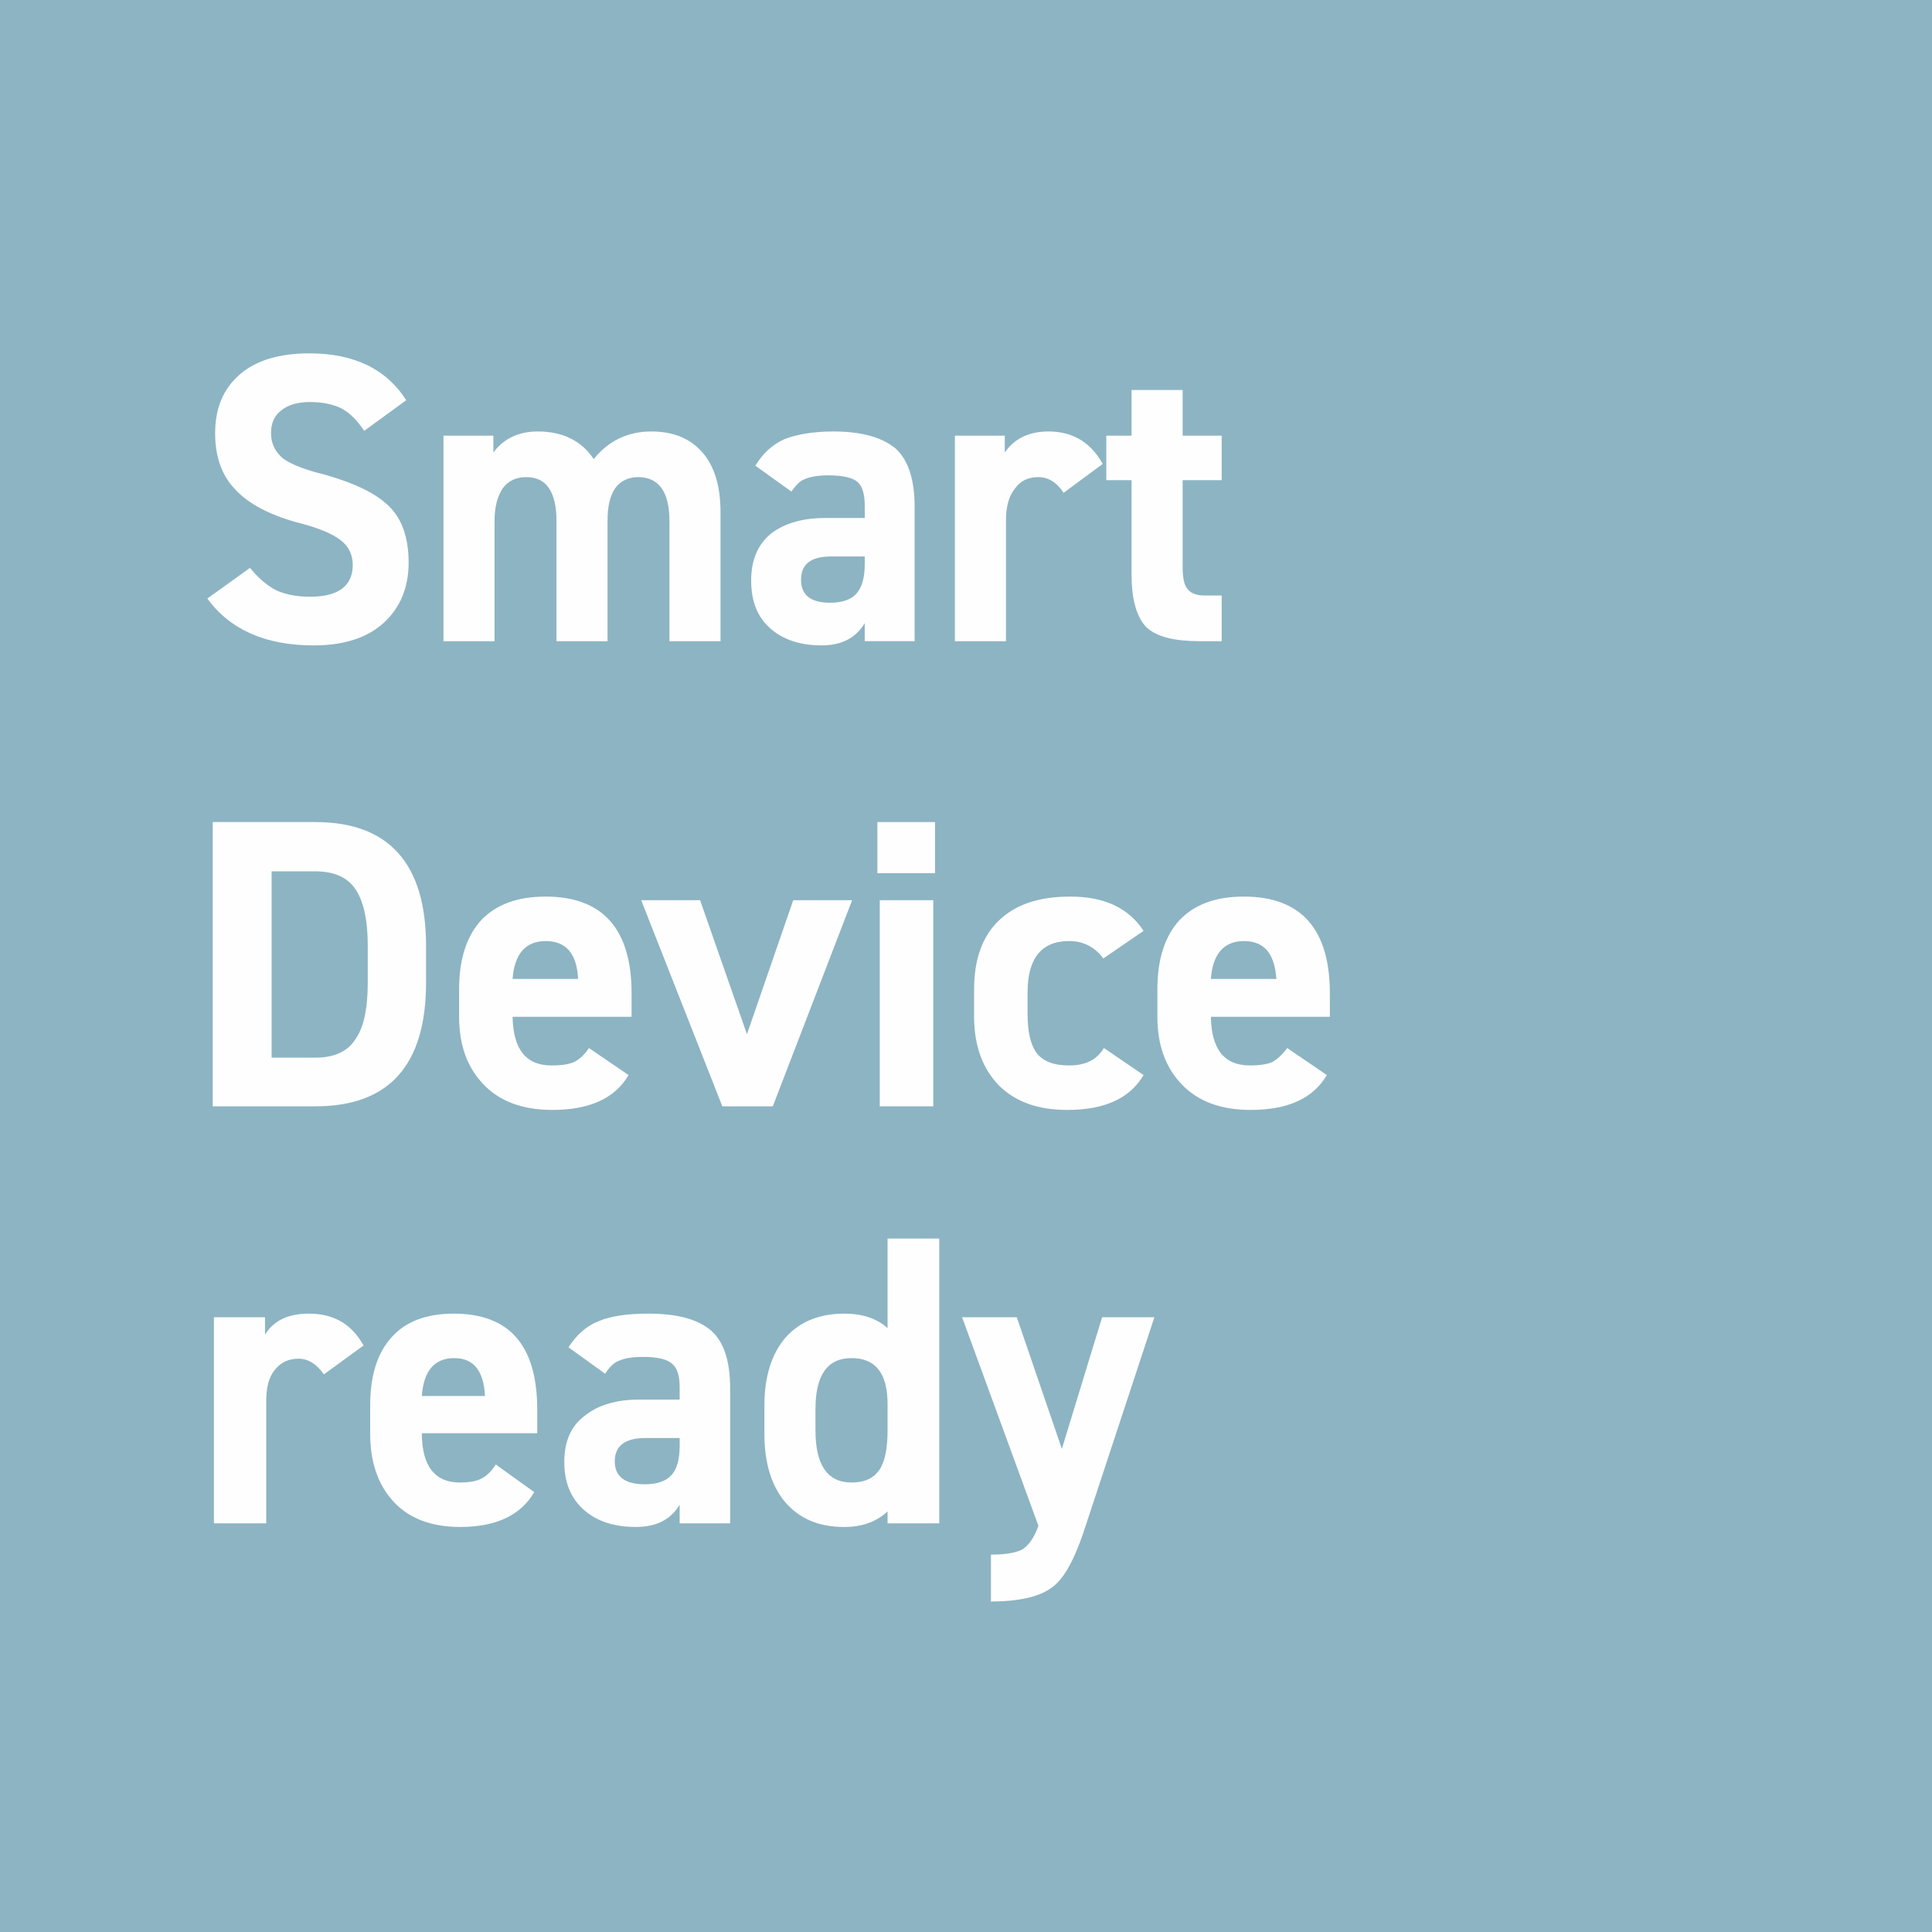 <?xml version="1.0" encoding="UTF-8"?>
<!DOCTYPE svg PUBLIC "-//W3C//DTD SVG 1.1//EN" "http://www.w3.org/Graphics/SVG/1.1/DTD/svg11.dtd">
<!-- Creator: CorelDRAW 2020 (64-Bit) -->
<svg xmlns="http://www.w3.org/2000/svg" xml:space="preserve" width="47px" height="47px" version="1.1" style="shape-rendering:geometricPrecision; text-rendering:geometricPrecision; image-rendering:optimizeQuality; fill-rule:evenodd; clip-rule:evenodd"
viewBox="0 0 32.15 32.15"
 xmlns:xlink="http://www.w3.org/1999/xlink"
 xmlns:xodm="http://www.corel.com/coreldraw/odm/2003">
 <defs>
  <style type="text/css">
   <![CDATA[
    .fil0 {fill:#8DB4C3}
    .fil1 {fill:#FEFEFE;fill-rule:nonzero}
   ]]>
  </style>
 </defs>
 <g id="Слой_x0020_1">
  <rect class="fil0" width="32.15" height="32.15"/>
  <path class="fil1" d="M6.76 6.66l-0.7 0.51c-0.11,-0.17 -0.23,-0.29 -0.37,-0.37 -0.14,-0.07 -0.31,-0.11 -0.54,-0.11 -0.2,0 -0.36,0.05 -0.47,0.14 -0.12,0.09 -0.17,0.22 -0.17,0.38 0,0.17 0.07,0.31 0.2,0.42 0.14,0.1 0.37,0.19 0.7,0.27 0.49,0.14 0.85,0.31 1.07,0.53 0.21,0.21 0.32,0.52 0.32,0.93 0,0.42 -0.14,0.75 -0.41,1 -0.27,0.25 -0.66,0.38 -1.17,0.38 -0.8,0 -1.39,-0.26 -1.77,-0.78l0.71 -0.51c0.14,0.17 0.28,0.29 0.43,0.37 0.15,0.07 0.34,0.11 0.57,0.11 0.47,0 0.71,-0.18 0.71,-0.53 0,-0.17 -0.07,-0.31 -0.2,-0.41 -0.14,-0.11 -0.38,-0.21 -0.74,-0.3 -0.46,-0.13 -0.8,-0.31 -1.02,-0.55 -0.22,-0.23 -0.33,-0.54 -0.33,-0.93 0,-0.41 0.13,-0.73 0.4,-0.97 0.27,-0.24 0.66,-0.36 1.17,-0.36 0.74,0 1.28,0.26 1.61,0.78z"/>
  <path id="1" class="fil1" d="M10.11 8.66l0 2.01 -0.85 0 0 -2c0,-0.49 -0.17,-0.73 -0.5,-0.73 -0.17,0 -0.3,0.06 -0.39,0.18 -0.09,0.13 -0.14,0.31 -0.14,0.54l0 2.01 -0.85 0 0 -3.42 0.83 0 0 0.28c0.17,-0.23 0.42,-0.35 0.74,-0.35 0.42,0 0.73,0.16 0.93,0.46 0.24,-0.3 0.56,-0.46 0.96,-0.46 0.37,0 0.65,0.12 0.85,0.35 0.2,0.23 0.3,0.56 0.3,1l0 2.14 -0.85 0 0 -2c0,-0.49 -0.18,-0.73 -0.52,-0.73 -0.16,0 -0.29,0.06 -0.38,0.18 -0.09,0.13 -0.13,0.31 -0.13,0.54z"/>
  <path id="2" class="fil1" d="M12.81 10.45c-0.21,-0.19 -0.31,-0.45 -0.31,-0.79 0,-0.34 0.11,-0.6 0.33,-0.78 0.22,-0.17 0.52,-0.26 0.9,-0.26l0.66 0 0 -0.2c0,-0.2 -0.04,-0.33 -0.12,-0.4 -0.08,-0.07 -0.24,-0.11 -0.48,-0.11 -0.17,0 -0.3,0.02 -0.39,0.06 -0.09,0.03 -0.16,0.11 -0.23,0.21l-0.6 -0.43c0.12,-0.2 0.28,-0.35 0.48,-0.44 0.2,-0.08 0.48,-0.13 0.82,-0.13 0.47,0 0.81,0.1 1.03,0.28 0.21,0.19 0.32,0.51 0.32,0.97l0 2.24 -0.83 0 0 -0.3c-0.15,0.25 -0.39,0.37 -0.72,0.37 -0.36,0 -0.65,-0.1 -0.86,-0.29zm1.58 -1.06l0 -0.13 -0.56 0c-0.34,0 -0.5,0.13 -0.5,0.39 0,0.25 0.16,0.38 0.48,0.38 0.2,0 0.35,-0.05 0.44,-0.15 0.09,-0.1 0.14,-0.26 0.14,-0.49z"/>
  <path id="3" class="fil1" d="M18.35 7.72l-0.65 0.48c-0.12,-0.18 -0.26,-0.26 -0.42,-0.26 -0.17,0 -0.3,0.06 -0.39,0.19 -0.1,0.12 -0.15,0.3 -0.15,0.53l0 2.01 -0.85 0 0 -3.42 0.83 0 0 0.28c0.16,-0.23 0.4,-0.35 0.73,-0.35 0.4,0 0.7,0.18 0.9,0.54z"/>
  <path id="4" class="fil1" d="M18.83 7.99l-0.42 0 0 -0.74 0.42 0 0 -0.76 0.85 0 0 0.76 0.65 0 0 0.74 -0.65 0 0 1.43c0,0.18 0.02,0.31 0.08,0.38 0.05,0.07 0.15,0.11 0.29,0.11l0.28 0 0 0.76 -0.36 0c-0.42,0 -0.72,-0.07 -0.89,-0.23 -0.16,-0.16 -0.25,-0.45 -0.25,-0.88l0 -1.57z"/>
  <path class="fil1" d="M5.25 18.41l-1.71 0 0 -4.73 1.71 0c1.22,0 1.84,0.69 1.84,2.06l0 0.61c0,1.38 -0.62,2.06 -1.84,2.06zm-0.73 -0.81l0.73 0c0.31,0 0.53,-0.1 0.66,-0.3 0.14,-0.19 0.21,-0.51 0.21,-0.95l0 -0.61c0,-0.43 -0.07,-0.75 -0.21,-0.95 -0.13,-0.19 -0.35,-0.29 -0.66,-0.29l-0.73 0 0 3.1z"/>
  <path id="1" class="fil1" d="M9.8 17.44l0.66 0.45c-0.23,0.39 -0.65,0.58 -1.27,0.58 -0.49,0 -0.87,-0.14 -1.14,-0.42 -0.27,-0.28 -0.41,-0.65 -0.41,-1.13l0 -0.46c0,-0.51 0.13,-0.89 0.37,-1.15 0.25,-0.26 0.6,-0.39 1.07,-0.39 0.95,0 1.43,0.54 1.43,1.61l0 0.39 -1.98 0c0.01,0.54 0.22,0.81 0.65,0.81 0.17,0 0.29,-0.02 0.38,-0.06 0.09,-0.05 0.17,-0.12 0.24,-0.23zm-0.18 -1.15c-0.02,-0.42 -0.2,-0.63 -0.54,-0.63 -0.33,0 -0.52,0.21 -0.55,0.63l1.09 0z"/>
  <polygon id="2" class="fil1" points="12.43,17.21 13.2,14.98 14.18,14.98 12.86,18.41 12.02,18.41 10.67,14.98 11.65,14.98 "/>
  <path id="3" class="fil1" d="M15.53 18.41l-0.89 0 0 -3.43 0.89 0 0 3.43zm0.03 -3.88l-0.96 0 0 -0.85 0.96 0 0 0.85z"/>
  <path id="4" class="fil1" d="M18.37 17.44l0.66 0.45c-0.23,0.39 -0.65,0.58 -1.27,0.58 -0.48,0 -0.86,-0.13 -1.14,-0.41 -0.27,-0.28 -0.41,-0.66 -0.41,-1.14l0 -0.46c0,-0.5 0.14,-0.88 0.41,-1.14 0.28,-0.27 0.67,-0.4 1.19,-0.4 0.57,0 0.97,0.19 1.22,0.57l-0.67 0.46c-0.14,-0.19 -0.33,-0.29 -0.57,-0.29 -0.46,0 -0.69,0.29 -0.69,0.85l0 0.36c0,0.27 0.04,0.49 0.14,0.64 0.11,0.15 0.29,0.22 0.55,0.22 0.27,0 0.46,-0.09 0.58,-0.29z"/>
  <path id="5" class="fil1" d="M21.42 17.44l0.66 0.45c-0.23,0.39 -0.65,0.58 -1.27,0.58 -0.49,0 -0.87,-0.14 -1.14,-0.42 -0.27,-0.28 -0.41,-0.65 -0.41,-1.13l0 -0.46c0,-0.51 0.13,-0.89 0.37,-1.15 0.25,-0.26 0.6,-0.39 1.07,-0.39 0.95,0 1.43,0.54 1.43,1.61l0 0.39 -1.98 0c0.01,0.54 0.22,0.81 0.65,0.81 0.17,0 0.29,-0.02 0.38,-0.06 0.08,-0.05 0.16,-0.12 0.24,-0.23zm-0.18 -1.15c-0.03,-0.42 -0.2,-0.63 -0.54,-0.63 -0.33,0 -0.52,0.21 -0.55,0.63l1.09 0z"/>
  <path class="fil1" d="M6.05 22.39l-0.66 0.48c-0.12,-0.17 -0.26,-0.26 -0.42,-0.26 -0.17,0 -0.3,0.06 -0.4,0.19 -0.1,0.12 -0.14,0.3 -0.14,0.53l0 2.02 -0.87 0 0 -3.43 0.85 0 0 0.29c0.15,-0.24 0.39,-0.35 0.73,-0.35 0.41,0 0.71,0.17 0.91,0.53z"/>
  <path id="1" class="fil1" d="M8.25 24.37l0.64 0.46c-0.22,0.38 -0.63,0.58 -1.23,0.58 -0.48,0 -0.85,-0.14 -1.11,-0.42 -0.26,-0.28 -0.39,-0.66 -0.39,-1.13l0 -0.47c0,-0.5 0.12,-0.88 0.36,-1.14 0.23,-0.26 0.58,-0.39 1.03,-0.39 0.93,0 1.39,0.53 1.39,1.6l0 0.39 -1.92 0c0,0.55 0.22,0.82 0.63,0.82 0.16,0 0.28,-0.02 0.37,-0.07 0.08,-0.04 0.16,-0.12 0.23,-0.23zm-0.18 -1.14c-0.02,-0.42 -0.19,-0.63 -0.51,-0.63 -0.33,0 -0.51,0.21 -0.54,0.63l1.05 0z"/>
  <path id="2" class="fil1" d="M9.71 25.12c-0.21,-0.19 -0.32,-0.45 -0.32,-0.79 0,-0.34 0.11,-0.6 0.34,-0.77 0.22,-0.18 0.53,-0.27 0.91,-0.27l0.67 0 0 -0.2c0,-0.2 -0.04,-0.33 -0.13,-0.4 -0.08,-0.07 -0.24,-0.11 -0.47,-0.11 -0.18,0 -0.31,0.02 -0.4,0.06 -0.09,0.03 -0.17,0.11 -0.24,0.22l-0.61 -0.44c0.13,-0.2 0.29,-0.35 0.49,-0.43 0.21,-0.09 0.49,-0.13 0.84,-0.13 0.47,0 0.82,0.09 1.04,0.28 0.21,0.18 0.32,0.5 0.32,0.96l0 2.25 -0.84 0 0 -0.31c-0.15,0.25 -0.39,0.37 -0.73,0.37 -0.37,0 -0.66,-0.1 -0.87,-0.29zm1.6 -1.06l0 -0.13 -0.57 0c-0.34,0 -0.51,0.13 -0.51,0.39 0,0.25 0.17,0.38 0.5,0.38 0.2,0 0.35,-0.05 0.44,-0.15 0.09,-0.09 0.14,-0.26 0.14,-0.49z"/>
  <path id="3" class="fil1" d="M14.77 22.1l0 -1.49 0.86 0 0 4.74 -0.86 0 0 -0.2c-0.18,0.17 -0.42,0.26 -0.72,0.26 -0.43,0 -0.75,-0.14 -0.99,-0.42 -0.23,-0.28 -0.34,-0.66 -0.34,-1.13l0 -0.47c0,-0.48 0.12,-0.86 0.35,-1.13 0.24,-0.27 0.57,-0.4 0.98,-0.4 0.3,0 0.54,0.08 0.72,0.24zm-0.6 2.57c0.22,0 0.37,-0.07 0.47,-0.22 0.09,-0.14 0.13,-0.36 0.13,-0.65l0 -0.43c0,-0.52 -0.2,-0.77 -0.6,-0.77 -0.4,0 -0.6,0.28 -0.6,0.85l0 0.35c0,0.58 0.2,0.87 0.6,0.87z"/>
  <path id="4" class="fil1" d="M17.28 25.39l-1.27 -3.47 0.91 0 0.75 2.19 0.67 -2.19 0.87 0 -1.18 3.58c-0.16,0.47 -0.33,0.78 -0.53,0.92 -0.2,0.15 -0.54,0.23 -1.01,0.23l0 -0.78c0.24,0 0.42,-0.03 0.53,-0.09 0.1,-0.07 0.19,-0.19 0.26,-0.39z"/>
 </g>
</svg>
